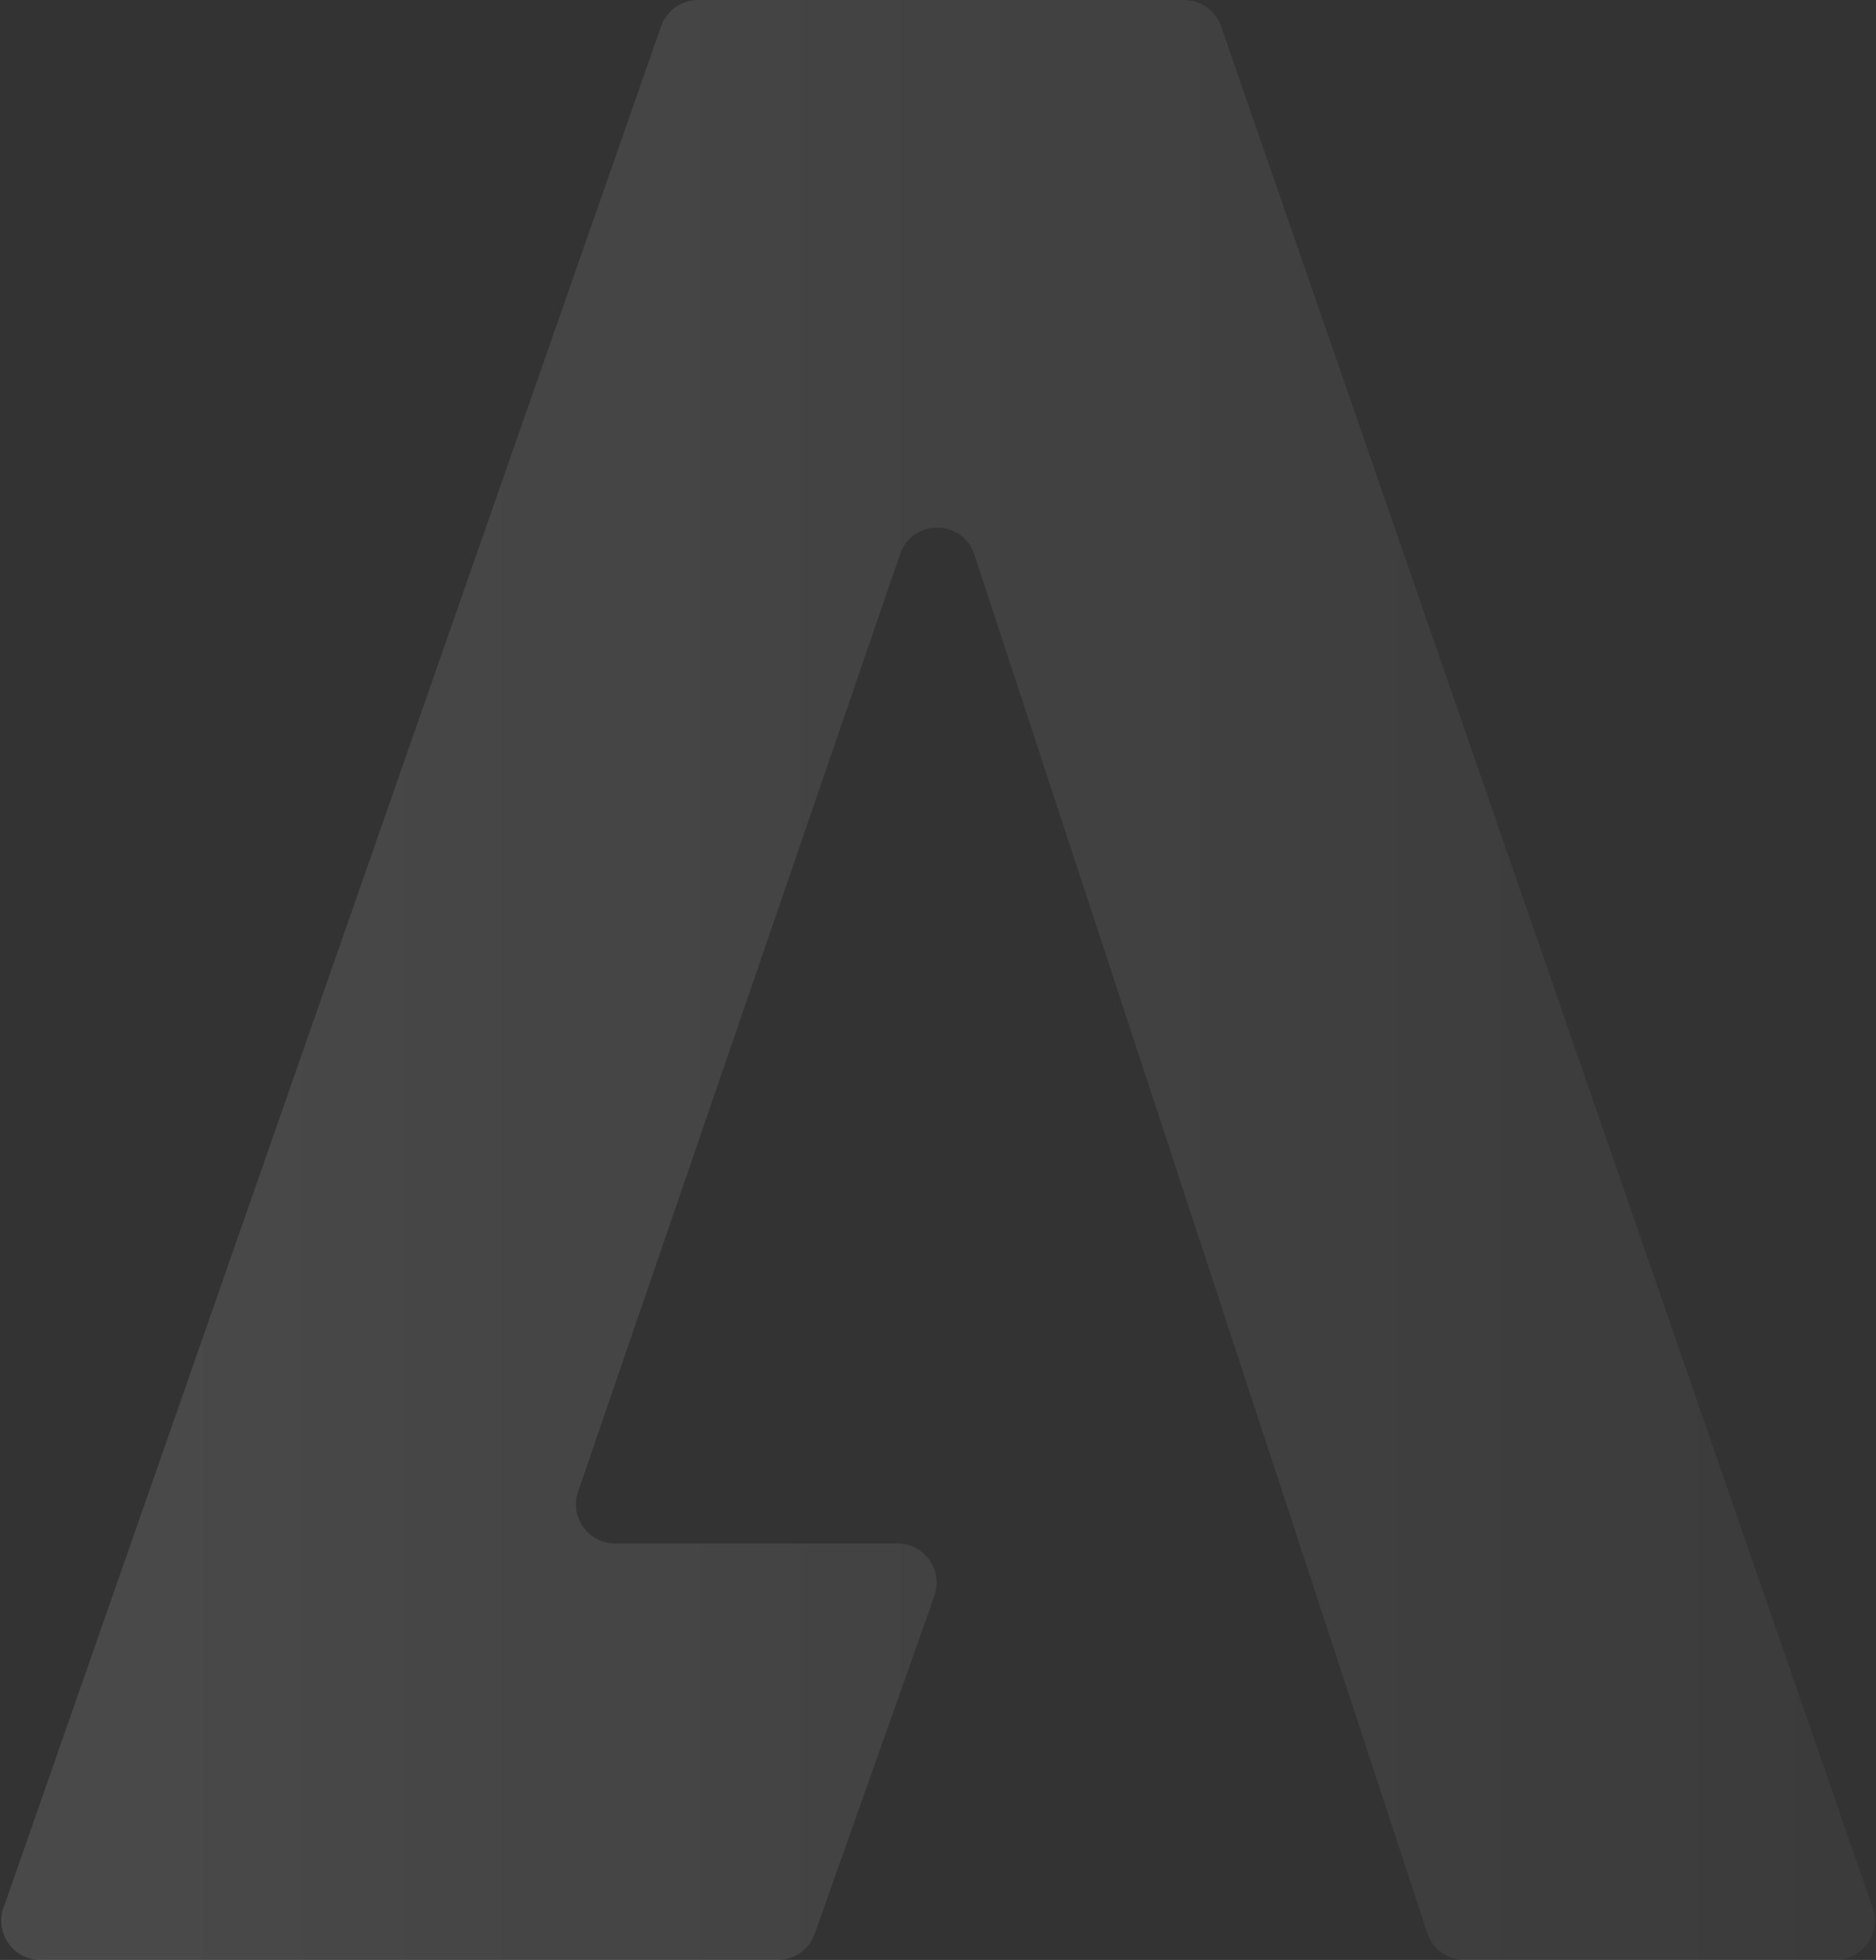 <svg width="383" height="400" viewBox="0 0 383 400" fill="none" xmlns="http://www.w3.org/2000/svg">
<rect x="0" y="0" width="383" height="400" fill="#333333" stroke="none"/>
<path d="M142.515 0C139.114 0 136.085 2.15 134.963 5.36L0.72 389.36C-1.099 394.561 2.762 400 8.272 400H158.787C162.175 400 165.195 397.866 166.327 394.672L188.958 330.818L190.764 325.633C192.576 320.433 188.716 315 183.21 315H125.59C120.098 315 116.239 309.594 118.024 304.4L183.766 113.075C186.257 105.824 196.537 105.893 198.931 113.177L291.391 394.498C292.47 397.781 295.535 400 298.991 400H374.762C380.262 400 384.122 394.578 382.322 389.381L249.299 5.381C248.183 2.16 245.148 0 241.74 0H142.515Z" fill="url(#paint0_linear_100_37225)" fill-opacity="0.15"/>
<defs>
<linearGradient id="paint0_linear_100_37225" x1="-3" y1="200" x2="386" y2="200" gradientUnits="userSpaceOnUse">
<stop stop-color="white" stop-opacity="0.75"/>
<stop offset="1" stop-color="white" stop-opacity="0.25"/>
</linearGradient>
</defs>
</svg>
